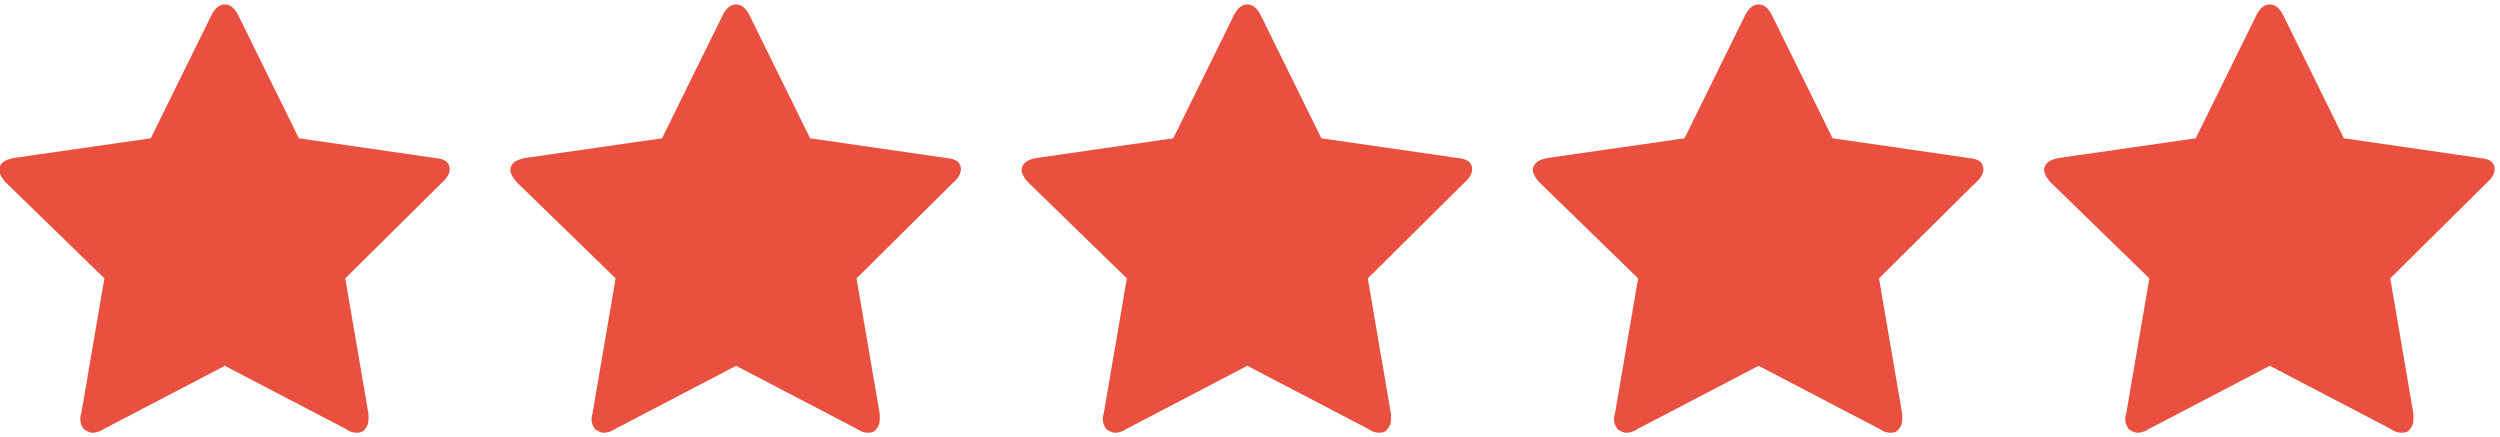 <svg version="1.1" id="Ebene_1" xmlns="http://www.w3.org/2000/svg" xmlns:xlink="http://www.w3.org/1999/xlink" x="0px" y="0px"
	 viewBox="-583.1 635.1 280.2 49" style="enable-background:new -583.1 635.1 280.2 49;" xml:space="preserve">
<style type="text/css">
	.st0{fill:#EA503F;}
</style>
<path class="st0" d="M-532.7,654.1c0,0.4-0.3,1-0.8,1.4l-10.9,10.8l2.6,15.2c0,0.2,0,0.4,0,0.6c0,0.4-0.1,0.8-0.4,1.1
	c-0.2,0.3-0.5,0.4-0.9,0.4c-0.4,0-0.8-0.1-1.2-0.4l-13.6-7.1l-13.6,7.1c-0.4,0.3-0.9,0.4-1.2,0.4c-0.4,0-0.7-0.2-1-0.4
	c-0.2-0.3-0.4-0.6-0.4-1.1c0-0.1,0-0.4,0.1-0.6l2.6-15.2l-11-10.7c-0.5-0.5-0.8-1.1-0.8-1.4c0-0.7,0.5-1.2,1.7-1.4l15.3-2.2
	l6.8-13.8c0.4-0.8,0.9-1.2,1.5-1.2s1.1,0.4,1.5,1.2l6.8,13.8l15.2,2.2C-533.2,652.9-532.7,653.3-532.7,654.1z"/>
<path class="st0" d="M-475.4,654.1c0,0.4-0.3,1-0.8,1.4l-10.9,10.8l2.6,15.2c0,0.2,0,0.4,0,0.6c0,0.4-0.1,0.8-0.4,1.1
	c-0.2,0.3-0.5,0.4-0.9,0.4s-0.8-0.1-1.2-0.4l-13.6-7.1l-13.6,7.1c-0.4,0.3-0.9,0.4-1.2,0.4c-0.4,0-0.7-0.2-1-0.4
	c-0.2-0.3-0.4-0.6-0.4-1.1c0-0.1,0-0.4,0.1-0.6l2.6-15.2l-11-10.7c-0.5-0.5-0.8-1.1-0.8-1.4c0-0.7,0.5-1.2,1.7-1.4l15.3-2.2
	l6.8-13.8c0.4-0.8,0.9-1.2,1.5-1.2s1.1,0.4,1.5,1.2l6.8,13.8l15.2,2.2C-475.9,652.9-475.4,653.3-475.4,654.1z"/>
<path class="st0" d="M-418.1,654.1c0,0.4-0.3,1-0.8,1.4l-10.9,10.8l2.6,15.2c0,0.2,0,0.4,0,0.6c0,0.4-0.1,0.8-0.4,1.1
	c-0.2,0.3-0.5,0.4-0.9,0.4s-0.8-0.1-1.2-0.4l-13.6-7.1l-13.6,7.1c-0.4,0.3-0.9,0.4-1.2,0.4c-0.4,0-0.7-0.2-1-0.4
	c-0.2-0.3-0.4-0.6-0.4-1.1c0-0.1,0-0.4,0.1-0.6l2.6-15.2l-11-10.7c-0.5-0.5-0.8-1.1-0.8-1.4c0-0.7,0.5-1.2,1.7-1.4l15.3-2.2
	l6.8-13.8c0.4-0.8,0.9-1.2,1.5-1.2s1.1,0.4,1.5,1.2l6.8,13.8l15.2,2.2C-418.6,652.9-418.1,653.3-418.1,654.1z"/>
<path class="st0" d="M-360.8,654.1c0,0.4-0.3,1-0.8,1.4l-10.9,10.8l2.6,15.2c0,0.2,0,0.4,0,0.6c0,0.4-0.1,0.8-0.4,1.1
	c-0.2,0.3-0.5,0.4-0.9,0.4s-0.8-0.1-1.2-0.4l-13.6-7.1l-13.6,7.1c-0.4,0.3-0.9,0.4-1.2,0.4c-0.4,0-0.7-0.2-1-0.4
	c-0.2-0.3-0.4-0.6-0.4-1.1c0-0.1,0-0.4,0.1-0.6l2.6-15.2l-11-10.7c-0.5-0.5-0.8-1.1-0.8-1.4c0-0.7,0.5-1.2,1.7-1.4l15.3-2.2
	l6.8-13.8c0.4-0.8,0.9-1.2,1.5-1.2s1.1,0.4,1.5,1.2l6.8,13.8l15.2,2.2C-361.3,652.9-360.8,653.3-360.8,654.1z"/>
<path class="st0" d="M-303.5,654.1c0,0.4-0.3,1-0.8,1.4l-10.9,10.8l2.6,15.2c0,0.2,0,0.4,0,0.6c0,0.4-0.1,0.8-0.4,1.1
	c-0.2,0.3-0.5,0.4-0.9,0.4s-0.8-0.1-1.2-0.4l-13.6-7.1l-13.6,7.1c-0.4,0.3-0.9,0.4-1.2,0.4c-0.4,0-0.7-0.2-1-0.4
	c-0.2-0.3-0.4-0.6-0.4-1.1c0-0.1,0-0.4,0.1-0.6l2.6-15.2l-11-10.7c-0.5-0.5-0.8-1.1-0.8-1.4c0-0.7,0.5-1.2,1.7-1.4l15.3-2.2
	l6.8-13.8c0.4-0.8,0.9-1.2,1.5-1.2s1.1,0.4,1.5,1.2l6.8,13.8l15.2,2.2C-304,652.9-303.5,653.3-303.5,654.1z"/>
</svg>
